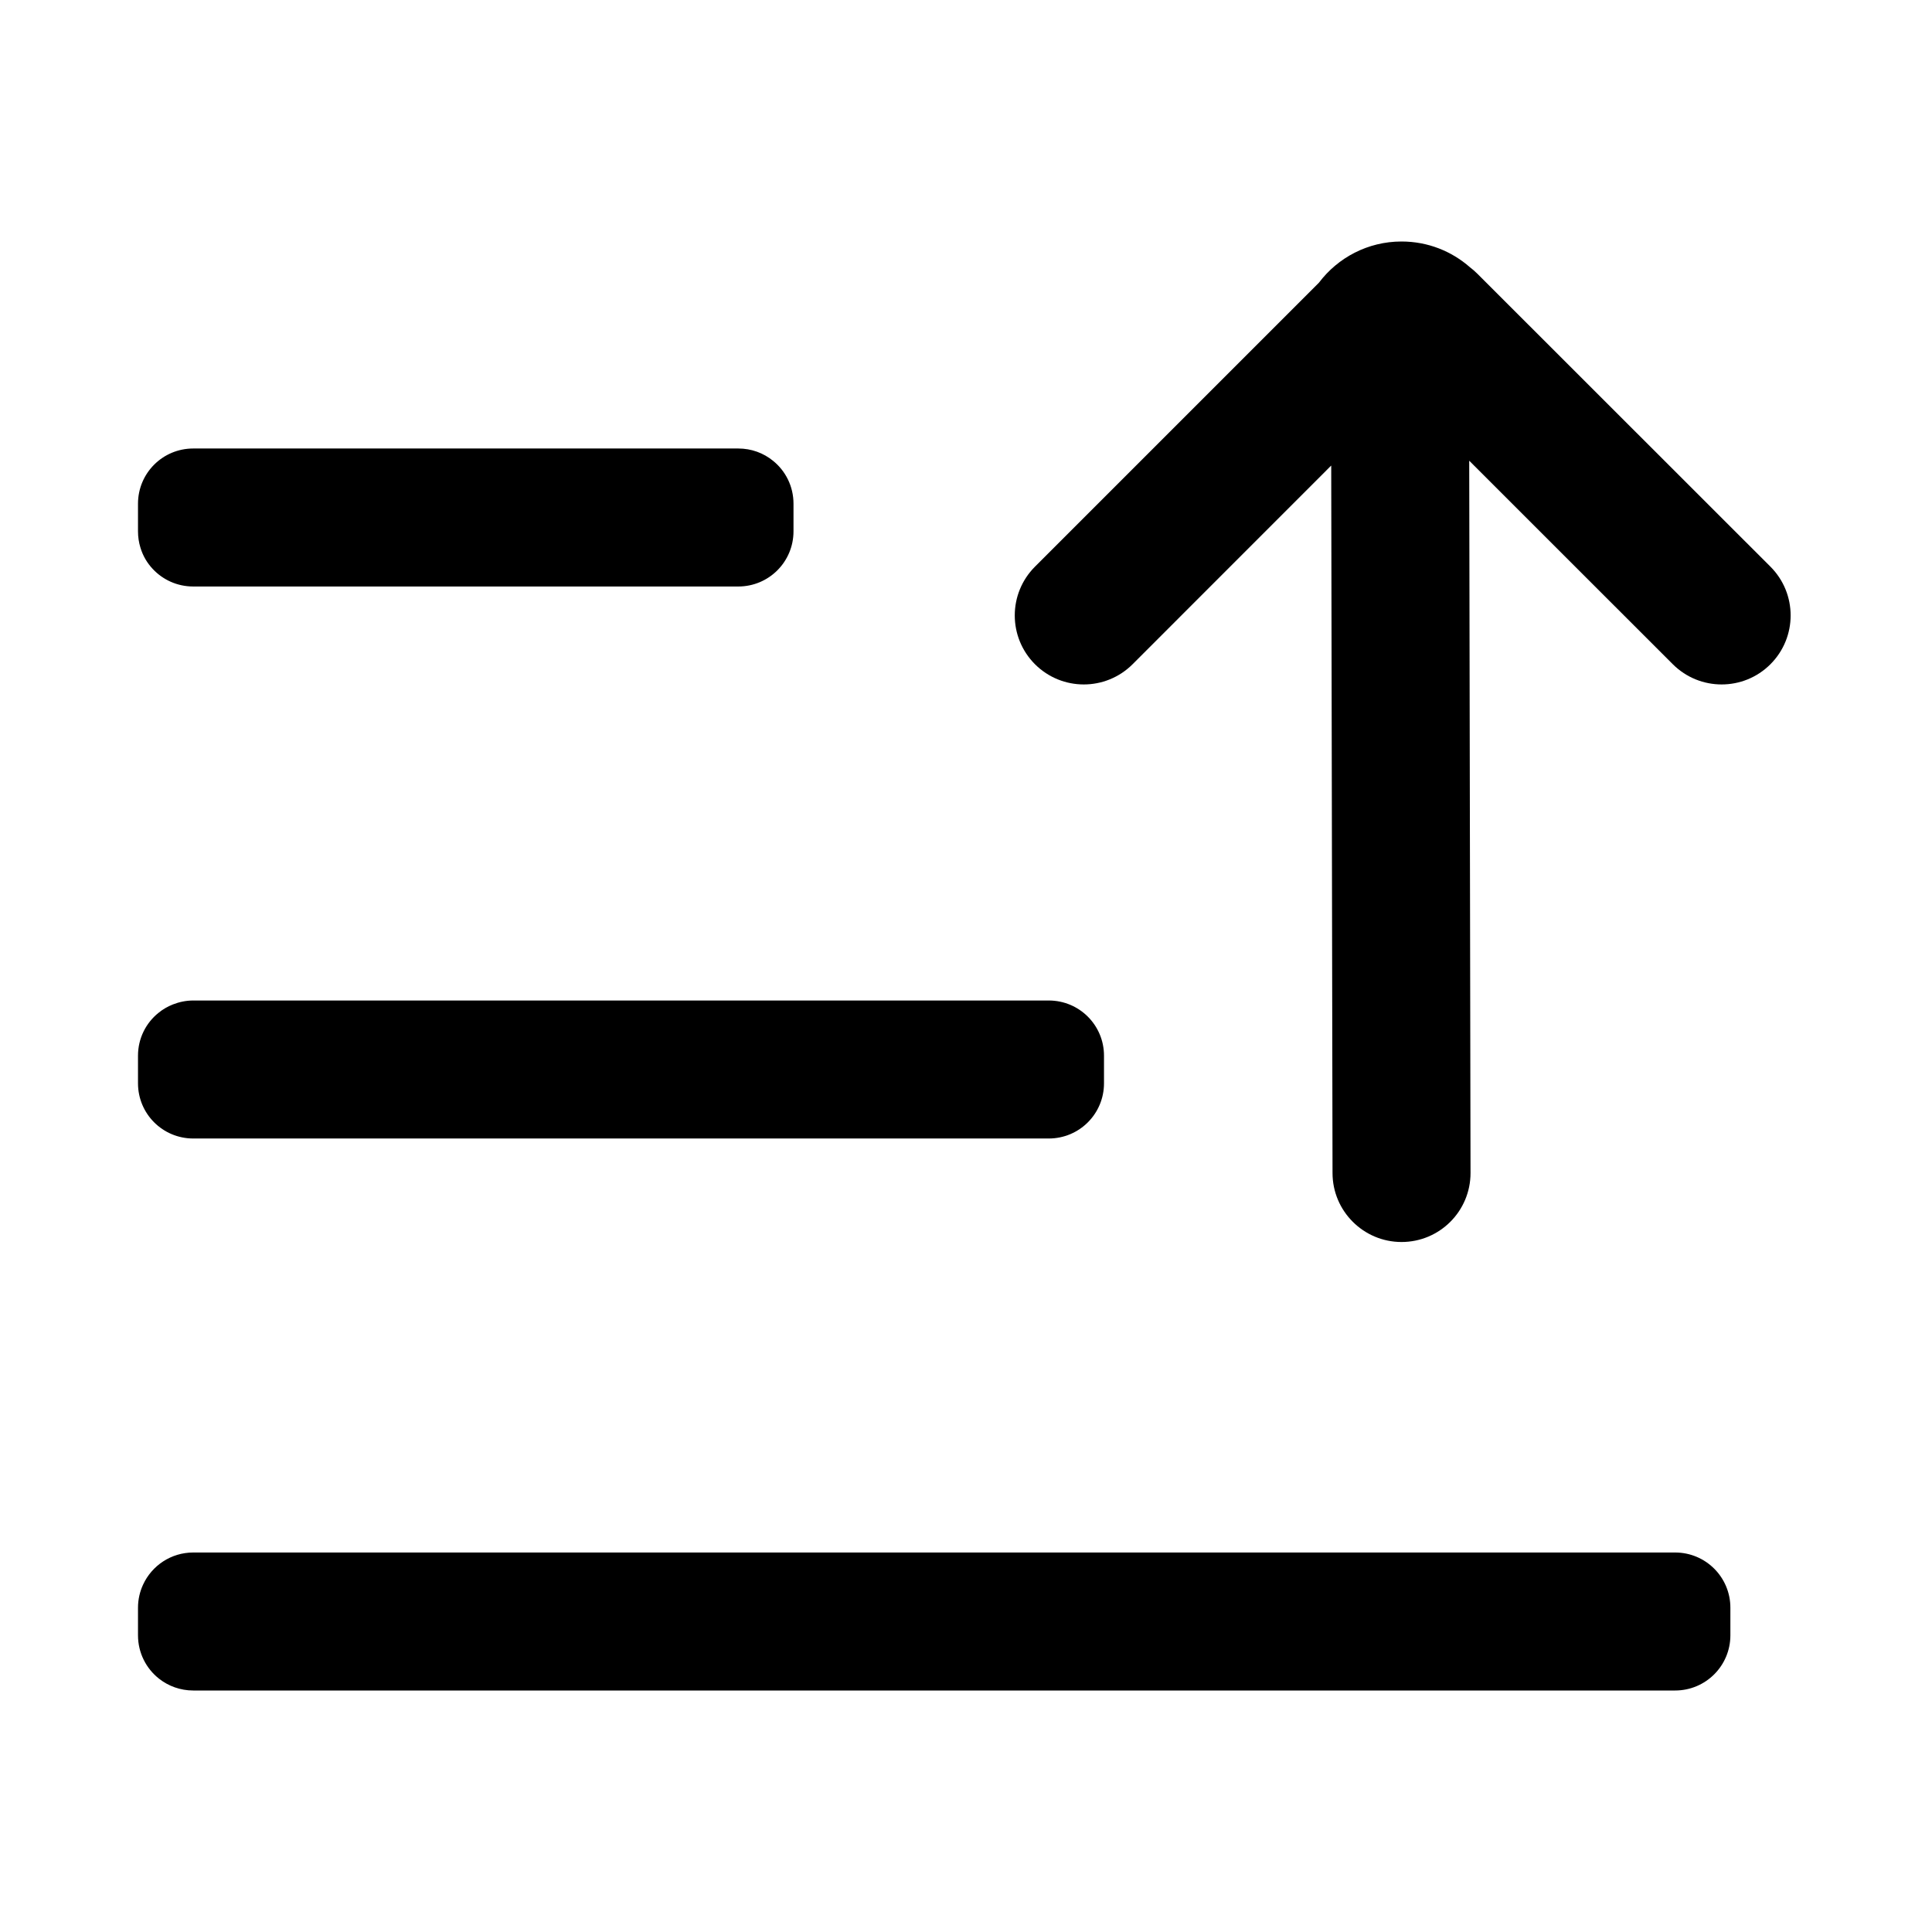 <?xml version="1.0" ?><!-- Скачано с сайта svg4.ru / Downloaded from svg4.ru -->
<svg width="800px" height="800px" viewBox="0 0 28 28" fill="none" xmlns="http://www.w3.org/2000/svg"><path d="M24.244 9.627L21.293 6.677L21.312 17C21.312 17.553 20.865 18 20.312 18C19.762 18 19.312 17.553 19.312 17L19.293 6.747L16.414 9.627C16.023 10.017 15.391 10.017 15 9.627C14.609 9.236 14.609 8.603 15 8.212L19.115 4.097C19.389 3.734 19.824 3.5 20.312 3.5C20.693 3.5 21.039 3.641 21.303 3.873C21.342 3.902 21.379 3.935 21.414 3.97L25.658 8.212C26.049 8.603 26.049 9.236 25.658 9.627C25.268 10.017 24.635 10.017 24.244 9.627Z" fill="#000000"/><path d="M2 7.3C2 6.858 2.357 6.5 2.801 6.5H10.699C10.891 6.5 11.066 6.566 11.203 6.678C11.385 6.824 11.5 7.049 11.5 7.3V7.7C11.5 8.142 11.143 8.5 10.699 8.5H2.801C2.568 8.5 2.359 8.402 2.213 8.245C2.131 8.158 2.07 8.053 2.035 7.936C2.012 7.861 2 7.782 2 7.7V7.3Z" fill="#000000"/><path d="M2.506 14.557C2.43 14.587 2.359 14.628 2.297 14.679C2.115 14.825 2 15.049 2 15.3V15.7C2 16.142 2.357 16.5 2.801 16.5H15.199C15.643 16.5 16 16.142 16 15.7V15.3C16 14.858 15.643 14.5 15.199 14.5H2.801C2.697 14.5 2.598 14.521 2.506 14.557Z" fill="#000000"/><path d="M2.074 22.965C2.027 23.066 2 23.18 2 23.3V23.7C2 23.955 2.119 24.183 2.305 24.329C2.441 24.436 2.613 24.5 2.801 24.5H24.277C24.72 24.5 25.078 24.142 25.078 23.7V23.3C25.078 22.858 24.72 22.5 24.277 22.5H2.801C2.479 22.5 2.201 22.69 2.074 22.965Z" fill="#000000"/></svg>